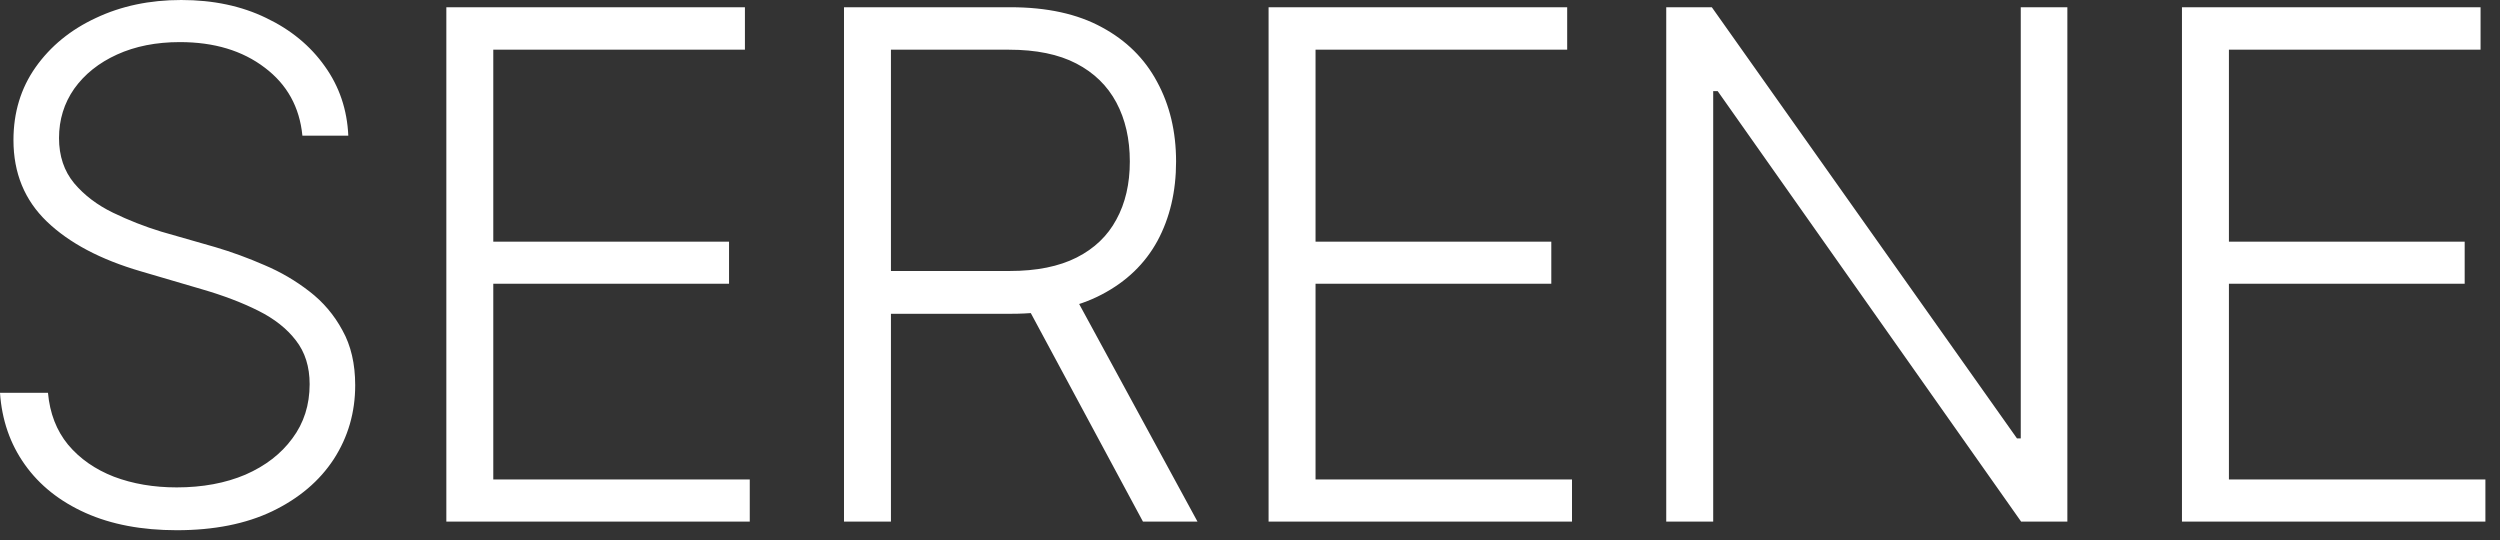 <?xml version="1.0" encoding="UTF-8"?> <svg xmlns="http://www.w3.org/2000/svg" width="125" height="27" viewBox="0 0 125 27" fill="none"><rect x="0" y="0" width="125" height="27" fill="#333333" stroke="none"/><path d="M8.837 26.511C7.088 26.511 5.569 26.223 4.28 25.648C2.992 25.072 1.979 24.267 1.243 23.231C0.506 22.196 0.092 20.999 3.96259e-05 19.641H2.399C2.491 20.665 2.825 21.528 3.4 22.23C3.987 22.932 4.752 23.467 5.696 23.835C6.639 24.192 7.686 24.37 8.837 24.37C10.126 24.37 11.271 24.157 12.272 23.732C13.273 23.294 14.055 22.691 14.619 21.919C15.194 21.149 15.482 20.245 15.482 19.21C15.482 18.335 15.252 17.605 14.792 17.018C14.343 16.431 13.716 15.936 12.91 15.534C12.105 15.131 11.167 14.774 10.097 14.463L7.042 13.566C5.028 12.979 3.463 12.151 2.347 11.081C1.231 10.01 0.673 8.653 0.673 7.007C0.673 5.626 1.041 4.412 1.778 3.365C2.526 2.307 3.533 1.484 4.798 0.897C6.064 0.299 7.485 -0 9.061 -0C10.661 -0 12.076 0.299 13.307 0.897C14.538 1.484 15.517 2.29 16.241 3.314C16.966 4.326 17.358 5.483 17.415 6.783H15.12C14.981 5.356 14.354 4.223 13.238 3.383C12.122 2.531 10.707 2.105 8.992 2.105C7.807 2.105 6.76 2.313 5.851 2.727C4.942 3.141 4.229 3.711 3.711 4.436C3.205 5.16 2.951 5.983 2.951 6.904C2.951 7.801 3.205 8.555 3.711 9.165C4.217 9.763 4.862 10.252 5.644 10.632C6.426 11.011 7.232 11.328 8.06 11.581L10.77 12.358C11.587 12.599 12.404 12.899 13.221 13.255C14.038 13.6 14.786 14.038 15.465 14.567C16.155 15.096 16.707 15.746 17.122 16.517C17.547 17.277 17.76 18.191 17.76 19.262C17.76 20.619 17.404 21.851 16.69 22.955C15.977 24.048 14.953 24.917 13.618 25.561C12.295 26.194 10.701 26.511 8.837 26.511ZM22.317 26.079V0.362H37.246V2.485H24.664V12.082H36.452V14.187H24.664V23.973H37.488V26.079H22.317ZM42.2 26.079V0.362H50.519C52.349 0.362 53.873 0.696 55.093 1.363C56.312 2.019 57.233 2.928 57.854 4.09C58.487 5.252 58.804 6.581 58.804 8.077C58.804 9.573 58.493 10.896 57.872 12.047C57.25 13.186 56.324 14.078 55.093 14.722C53.873 15.367 52.36 15.689 50.554 15.689H43.494V13.549H50.484C51.831 13.549 52.947 13.324 53.833 12.876C54.719 12.427 55.38 11.794 55.818 10.977C56.267 10.16 56.491 9.193 56.491 8.077C56.491 6.95 56.267 5.966 55.818 5.126C55.369 4.286 54.702 3.636 53.816 3.176C52.93 2.715 51.808 2.485 50.45 2.485H44.547V26.079H42.2ZM57.147 26.079L50.899 14.463H53.557L59.874 26.079H57.147ZM63.429 26.079V0.362H78.359V2.485H65.777V12.082H77.565V14.187H65.777V23.973H78.6V26.079H63.429ZM103.368 0.362V26.079H101.055L85.884 4.556H85.66V26.079H83.312V0.362H85.591L100.848 21.919H101.038V0.362H103.368ZM109.098 26.079V0.362H124.028V2.485H111.446V12.082H123.234V14.187H111.446V23.973H124.27V26.079H109.098Z" fill="white"></path></svg> 